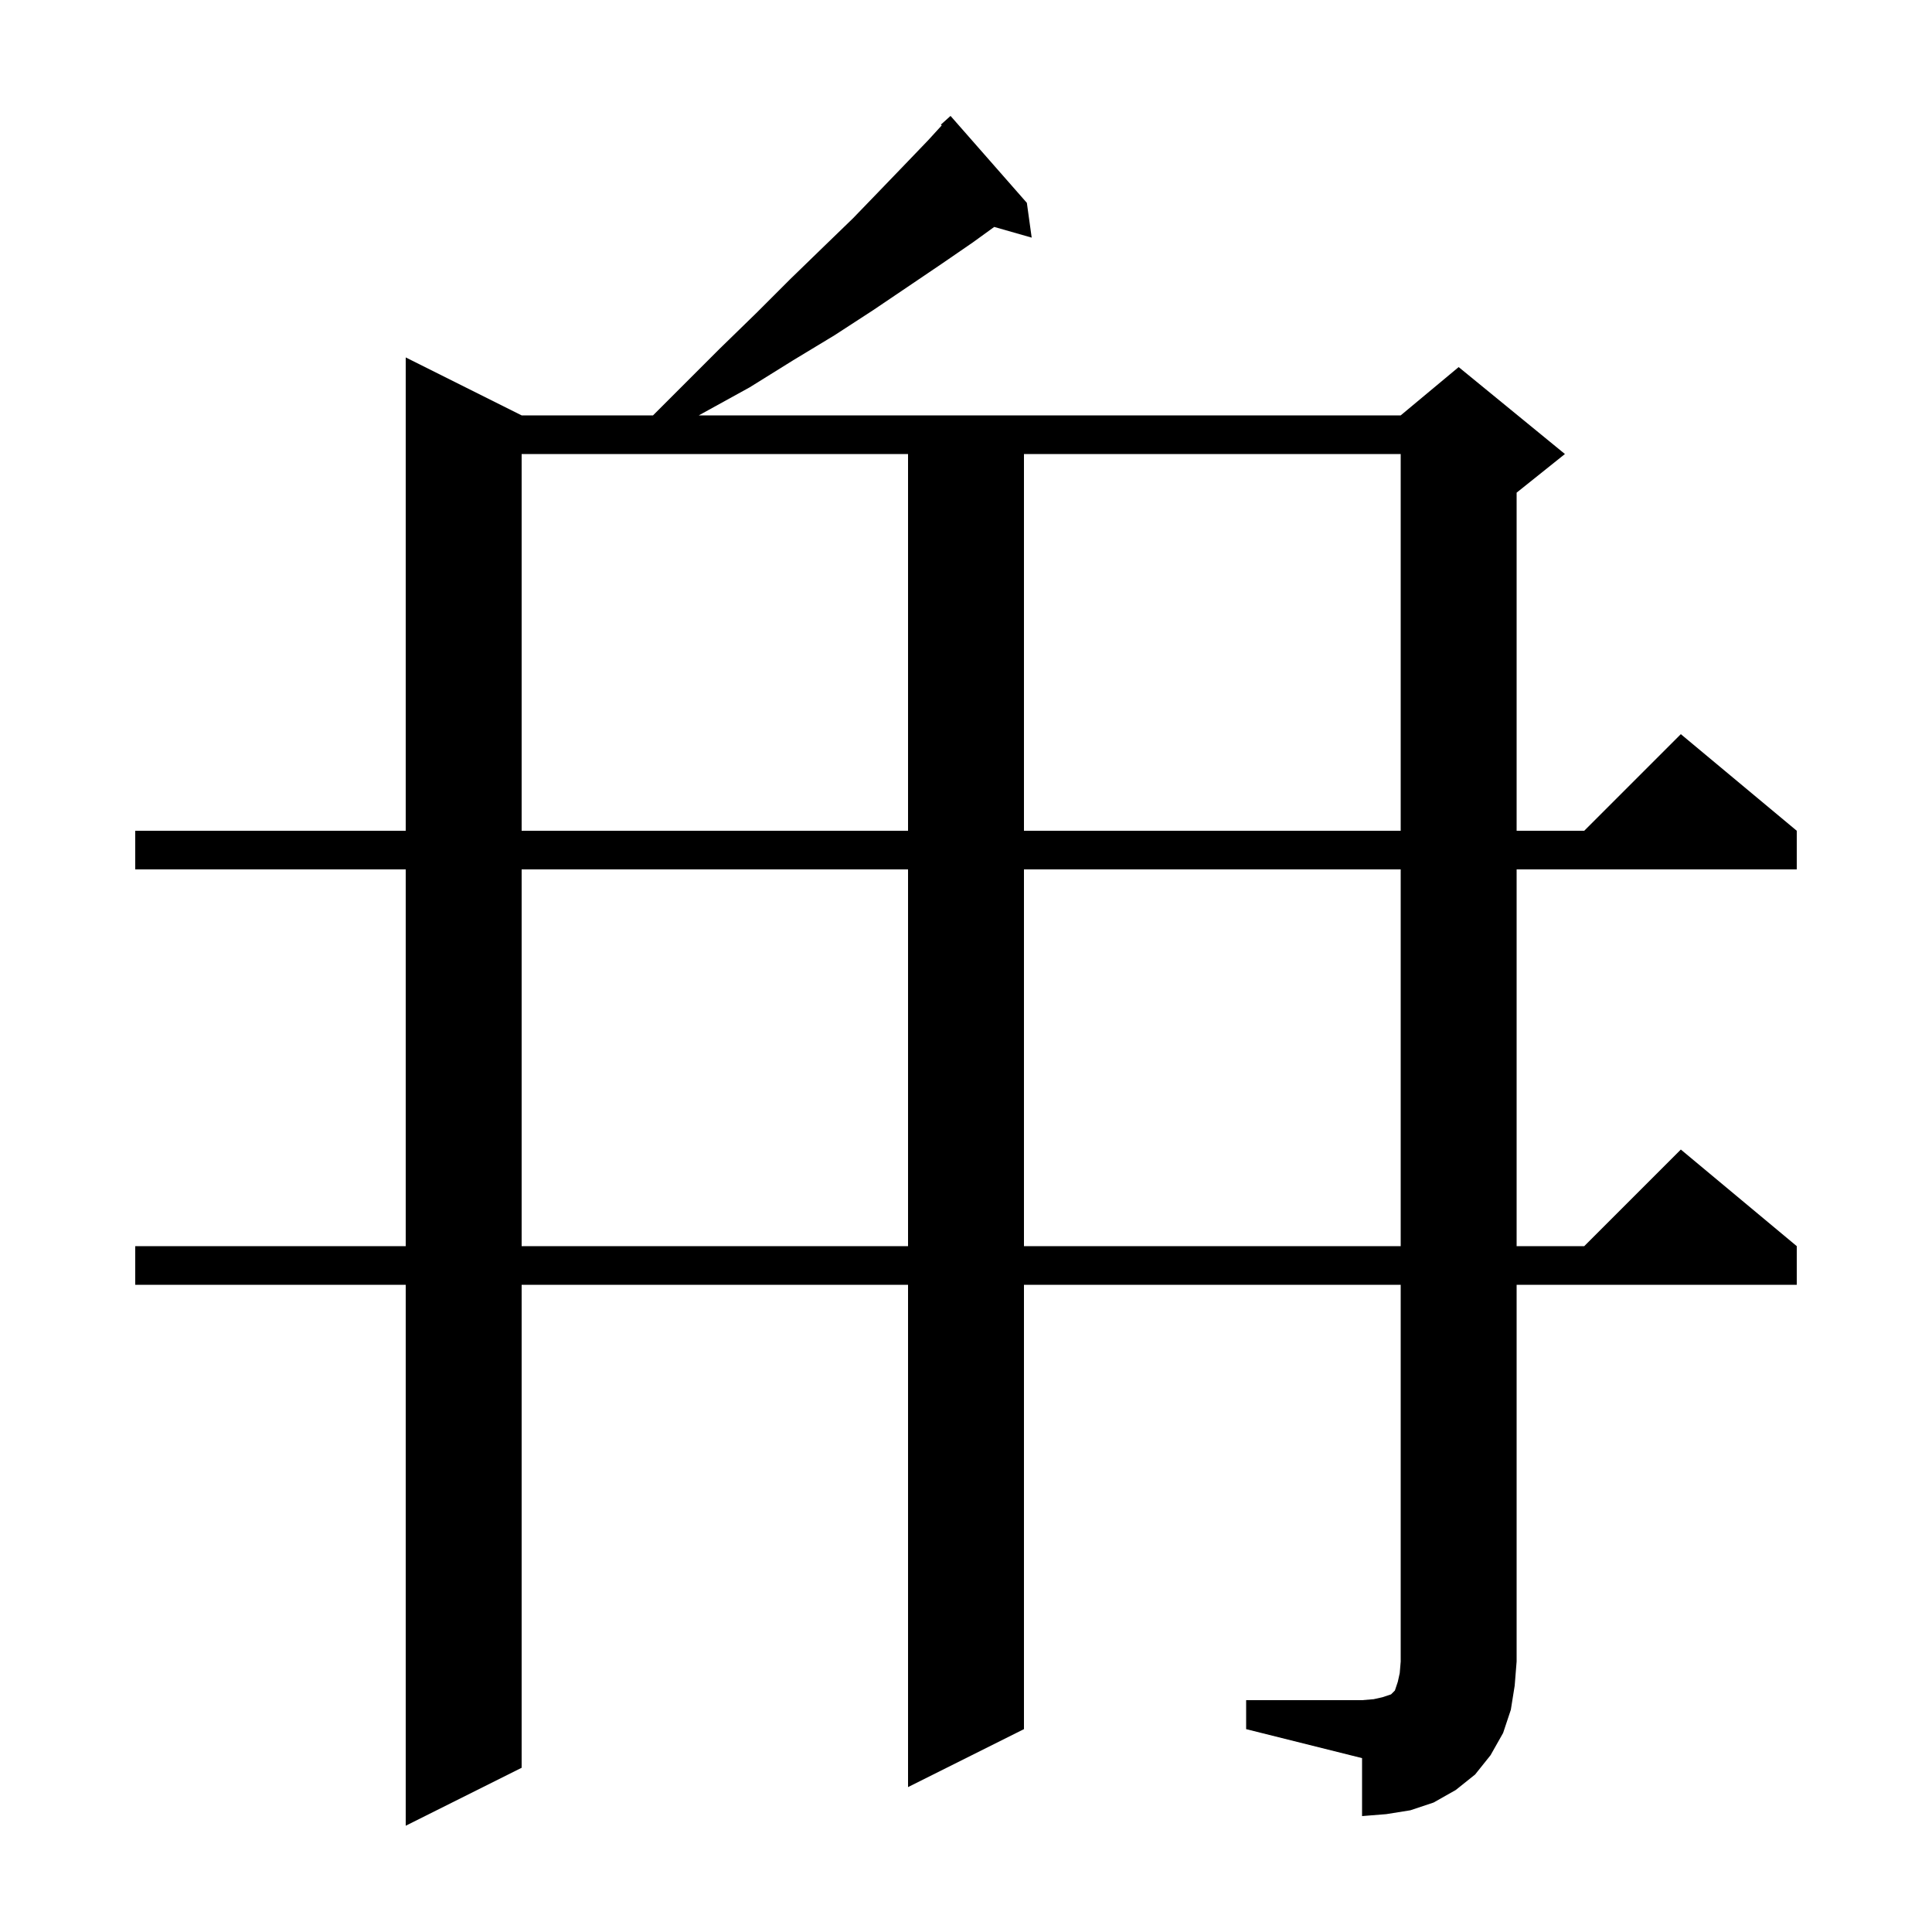 <svg xmlns="http://www.w3.org/2000/svg" xmlns:xlink="http://www.w3.org/1999/xlink" version="1.1" baseProfile="full" viewBox="0 0 200 200" width="200" height="200"><g fill="currentColor"><path d="M 129.0 176.0 L 141.0 176.0 L 142.2 175.9 L 143.1 175.7 L 144.0 175.4 L 144.4 175.0 L 144.7 174.1 L 144.9 173.2 L 145.0 172.0 L 145.0 133.0 L 106.0 133.0 L 106.0 179.0 L 94.0 185.0 L 94.0 133.0 L 54.0 133.0 L 54.0 183.0 L 42.0 189.0 L 42.0 133.0 L 14.0 133.0 L 14.0 129.0 L 42.0 129.0 L 42.0 90.0 L 14.0 90.0 L 14.0 86.0 L 42.0 86.0 L 42.0 37.0 L 54.0 43.0 L 67.6 43.0 L 74.5 36.1 L 78.3 32.4 L 81.8 28.9 L 85.2 25.6 L 88.3 22.6 L 91.1 19.7 L 93.7 17.0 L 96.1 14.5 L 97.488 12.98 L 97.4 12.9 L 98.4 12.0 L 106.3 21.0 L 106.8 24.6 L 102.921 23.492 L 100.7 25.1 L 97.5 27.3 L 94.1 29.6 L 90.4 32.1 L 86.4 34.7 L 82.1 37.3 L 77.6 40.1 L 72.7 42.8 L 72.341 43.0 L 145.0 43.0 L 151.0 38.0 L 162.0 47.0 L 157.0 51.0 L 157.0 86.0 L 164.0 86.0 L 174.0 76.0 L 186.0 86.0 L 186.0 90.0 L 157.0 90.0 L 157.0 129.0 L 164.0 129.0 L 174.0 119.0 L 186.0 129.0 L 186.0 133.0 L 157.0 133.0 L 157.0 172.0 L 156.8 174.5 L 156.4 177.0 L 155.6 179.4 L 154.3 181.7 L 152.7 183.7 L 150.7 185.3 L 148.4 186.6 L 146.0 187.4 L 143.5 187.8 L 141.0 188.0 L 141.0 182.0 L 129.0 179.0 Z M 54.0 90.0 L 54.0 129.0 L 94.0 129.0 L 94.0 90.0 Z M 106.0 90.0 L 106.0 129.0 L 145.0 129.0 L 145.0 90.0 Z M 54.0 47.0 L 54.0 86.0 L 94.0 86.0 L 94.0 47.0 Z M 106.0 47.0 L 106.0 86.0 L 145.0 86.0 L 145.0 47.0 Z "/></g></svg>